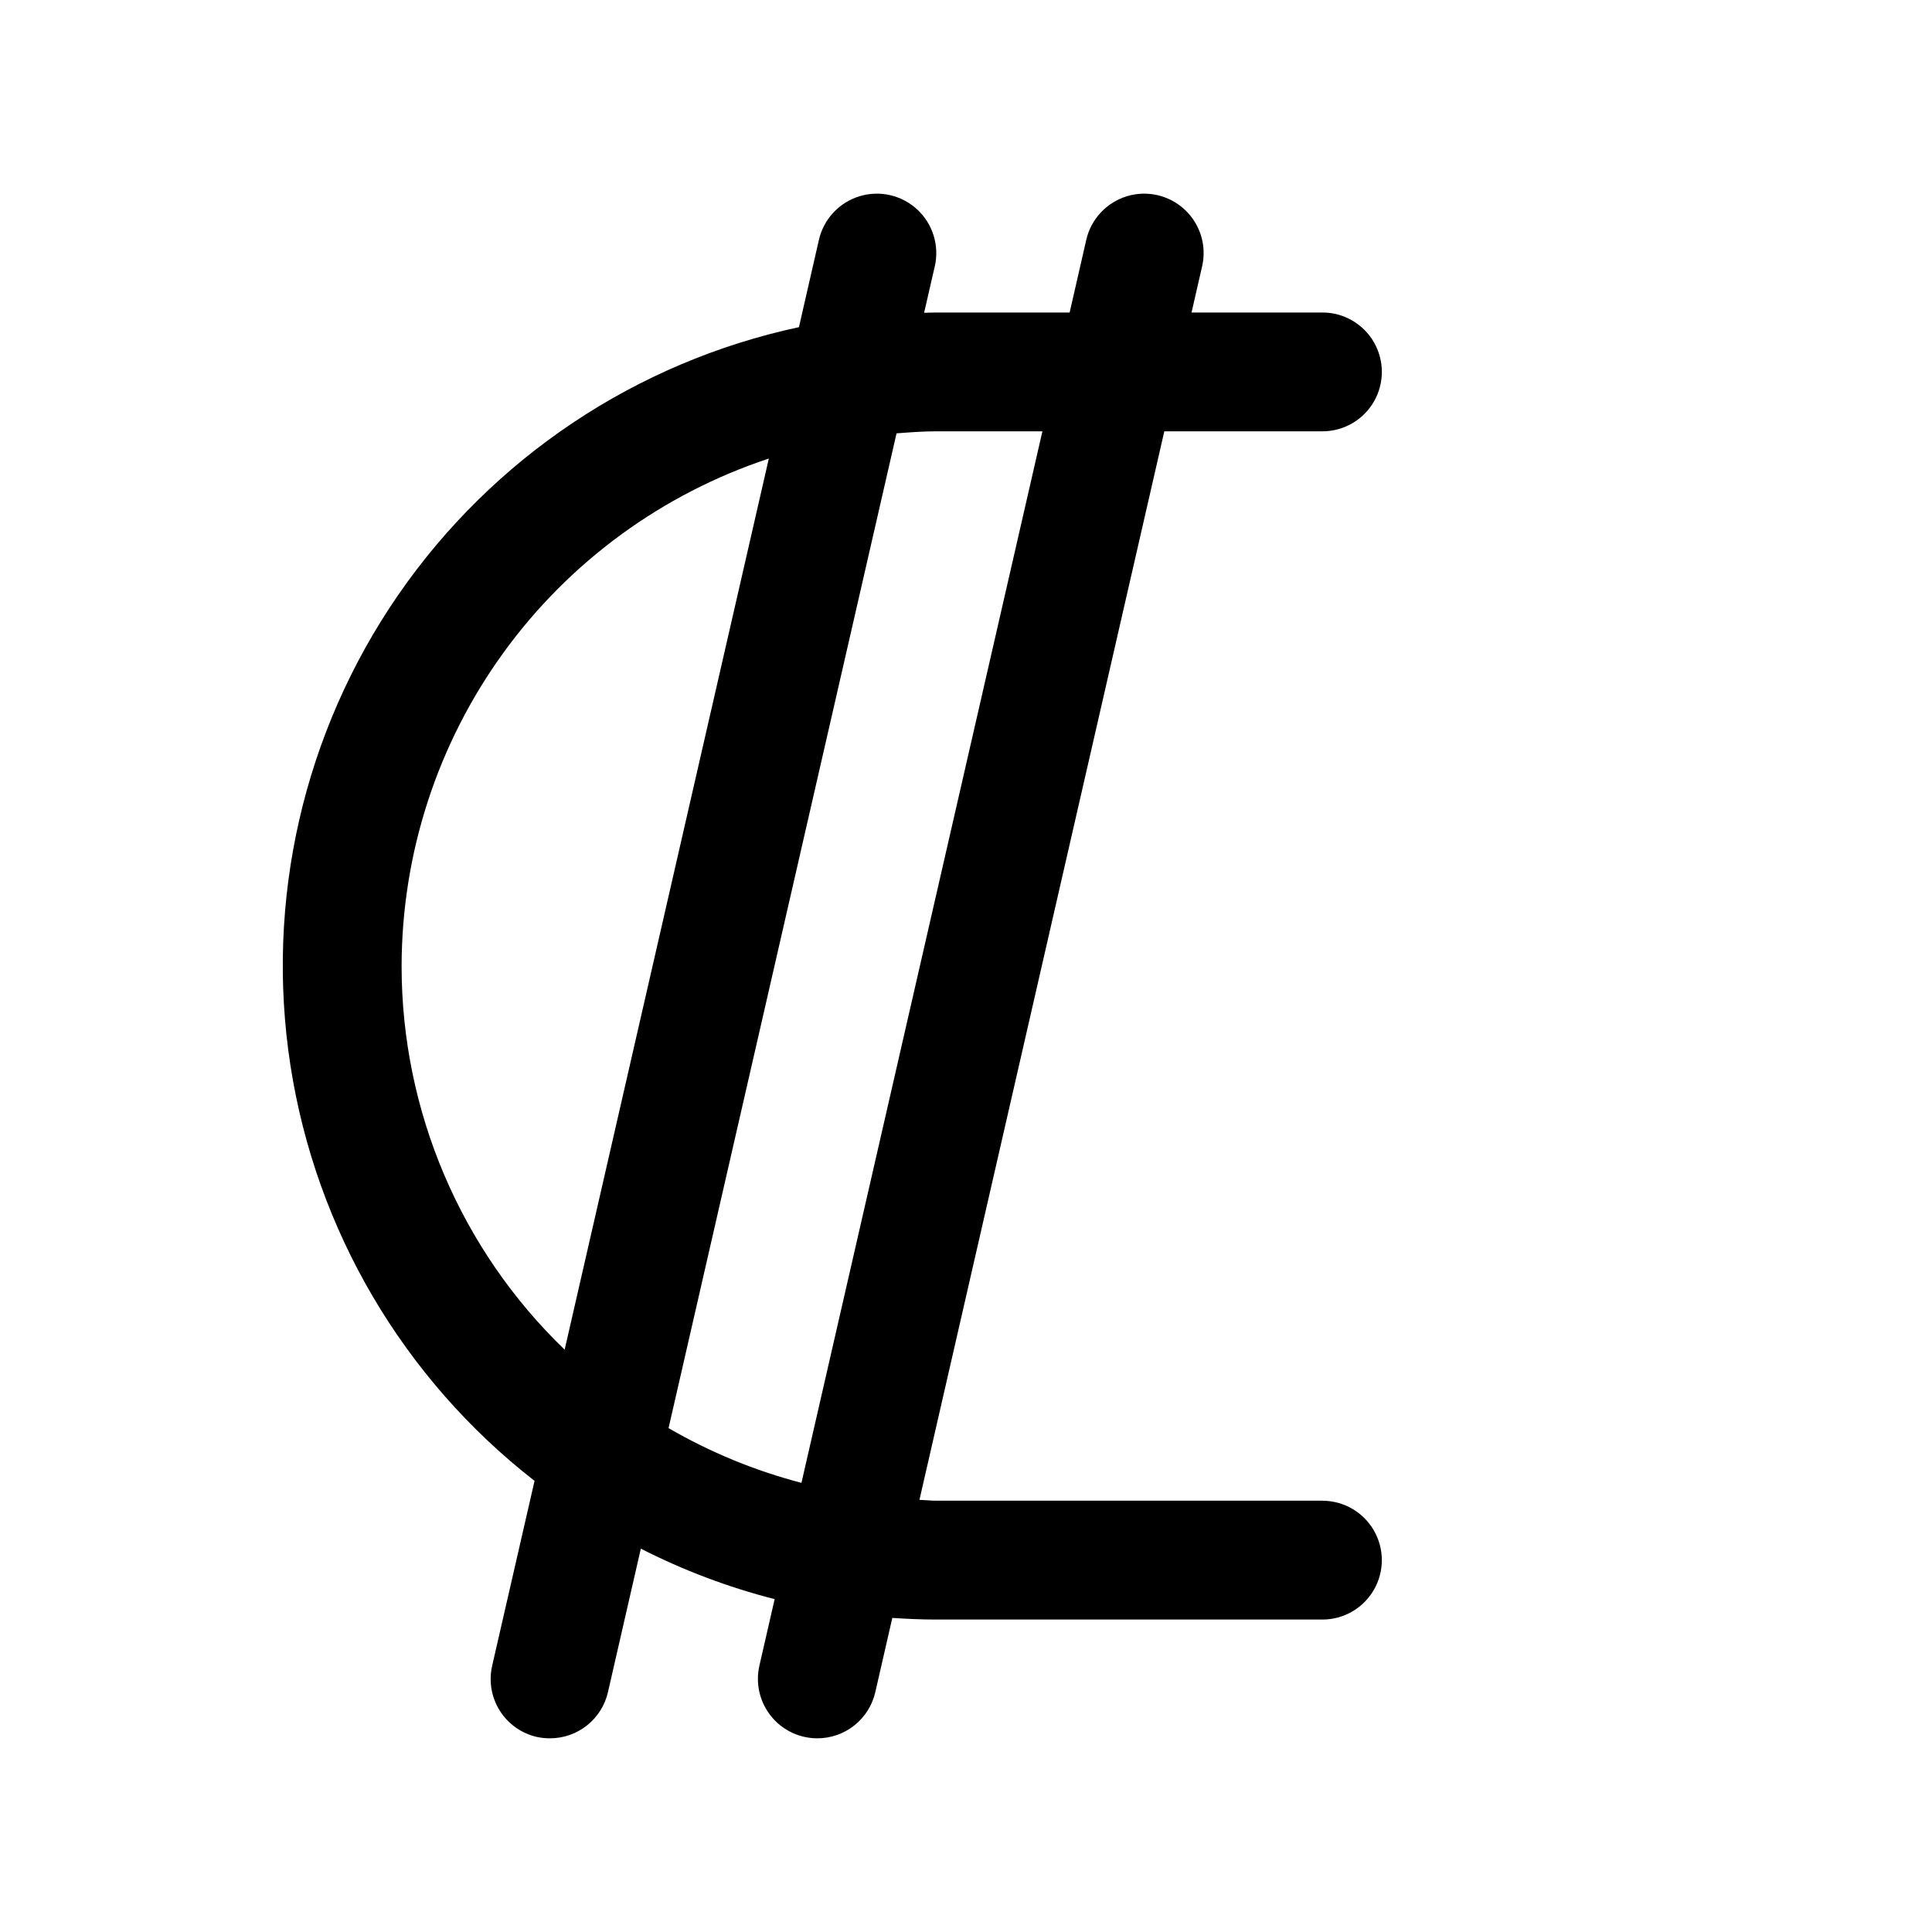 <?xml version="1.0" encoding="UTF-8"?>
<!-- Uploaded to: SVG Repo, www.svgrepo.com, Generator: SVG Repo Mixer Tools -->
<svg fill="#000000" width="800px" height="800px" version="1.1" viewBox="144 144 512 512" xmlns="http://www.w3.org/2000/svg">
 <path d="m494.46 541.7h-102.34c-1.504 0-2.969-0.18-4.457-0.227l64.891-283.17h41.902c5.625 0 10.824-3 13.637-7.871 2.812-4.871 2.812-10.871 0-15.742s-8.012-7.875-13.637-7.875h-34.684l2.801-12.227 0.004 0.004c1.258-5.484-0.508-11.223-4.629-15.055-4.121-3.832-9.973-5.172-15.352-3.519-5.375 1.656-9.465 6.051-10.723 11.535l-4.406 19.262h-35.348c-1.078 0-2.141 0.062-3.219 0.078l2.824-12.305 0.004 0.004c1.254-5.484-0.508-11.223-4.629-15.055-4.121-3.832-9.973-5.172-15.352-3.519-5.379 1.656-9.465 6.051-10.723 11.535l-5.297 23.145c-43.172 9.254-81.172 34.66-106.23 71.016-25.051 36.355-35.262 80.914-28.539 124.55s29.871 83.055 64.703 110.18l-11.227 48.965h0.004c-0.945 4.07-0.23 8.348 1.984 11.891 2.215 3.547 5.75 6.062 9.82 7 1.164 0.254 2.348 0.379 3.535 0.371 3.562-0.004 7.019-1.215 9.805-3.434 2.785-2.223 4.734-5.32 5.531-8.793l8.715-38.039v0.004c11.289 5.754 23.184 10.242 35.461 13.379l-4.031 17.586h0.004c-0.945 4.074-0.227 8.352 1.988 11.895 2.215 3.547 5.746 6.062 9.82 7 1.164 0.266 2.359 0.402 3.555 0.402 3.562-0.004 7.019-1.215 9.805-3.434 2.785-2.223 4.734-5.32 5.531-8.793l4.512-19.68c3.848 0.25 7.715 0.434 11.629 0.434h102.35c5.625 0 10.824-3 13.637-7.871s2.812-10.875 0-15.746c-2.812-4.871-8.012-7.871-13.637-7.871zm-244.03-141.7c0.047-29.797 9.473-58.82 26.941-82.961 17.469-24.137 42.094-42.16 70.379-51.52l-54.113 236.16h0.004c-27.621-26.613-43.219-63.324-43.211-101.68zm70.746 122.46 60.418-263.62c3.488-0.262 6.973-0.539 10.531-0.539h28.125l-63.855 278.67c-12.34-3.219-24.191-8.102-35.219-14.508z"/>
</svg>